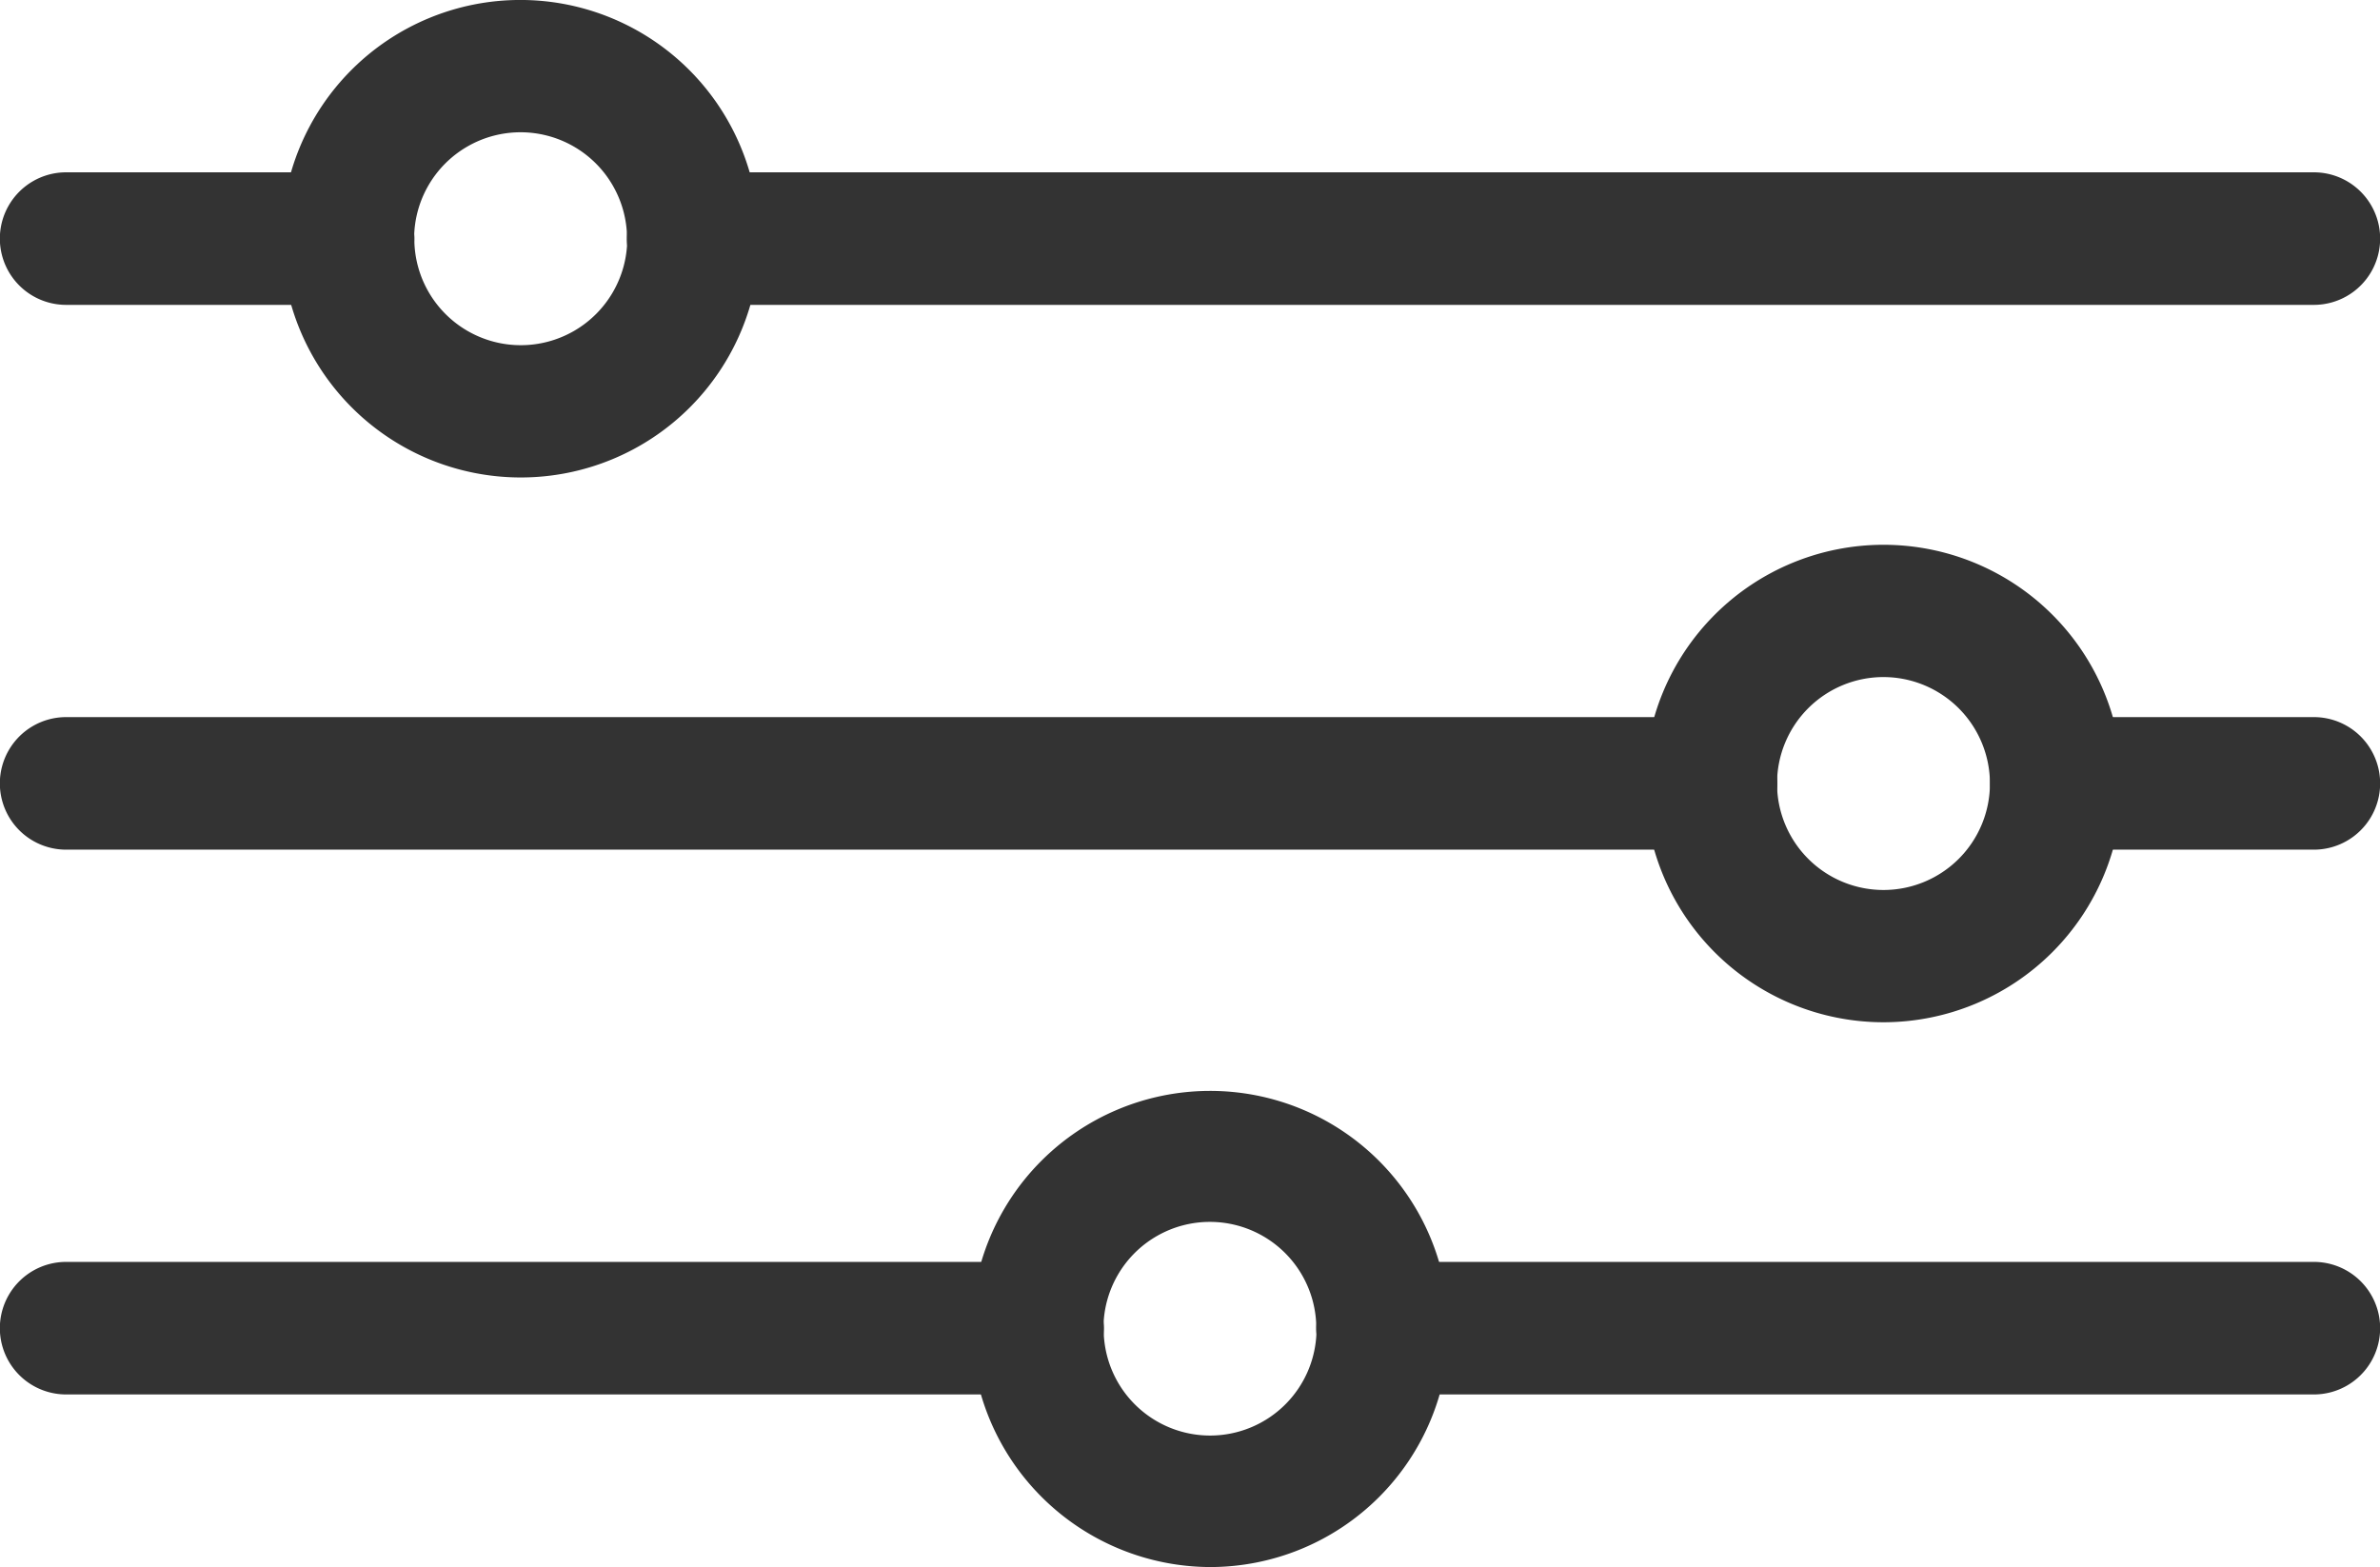 <svg xmlns="http://www.w3.org/2000/svg" width="34.115" height="22.462" viewBox="0 0 34.115 22.462">
  <g id="Group_368" data-name="Group 368" transform="translate(-10178.602 -601.803)">
    <g id="Group_357" data-name="Group 357">
      <g id="Group_354" data-name="Group 354">
        <path id="Path_1901" data-name="Path 1901" d="M10211.769,613.982h-3.691a.948.948,0,1,1,0-1.9h3.691a.948.948,0,1,1,0,1.9Z" fill="#333"/>
      </g>
      <g id="Group_355" data-name="Group 355">
        <path id="Path_1902" data-name="Path 1902" d="M10203.129,613.982h-23.579a.948.948,0,1,1,0-1.9h23.579a.948.948,0,1,1,0,1.9Z" fill="#333"/>
      </g>
      <g id="Group_356" data-name="Group 356">
        <path id="Path_1903" data-name="Path 1903" d="M10205.6,616.456a3.422,3.422,0,1,1,3.423-3.422A3.426,3.426,0,0,1,10205.6,616.456Zm0-4.948a1.526,1.526,0,1,0,1.526,1.526A1.528,1.528,0,0,0,10205.6,611.508Z" fill="#333"/>
      </g>
    </g>
    <g id="Group_362" data-name="Group 362">
      <g id="Group_358" data-name="Group 358">
        <path id="Path_1904" data-name="Path 1904" d="M10211.769,621.791h-13.348a.948.948,0,1,1,0-1.9h13.348a.948.948,0,1,1,0,1.9Z" fill="#333"/>
      </g>
      <g id="Group_359" data-name="Group 359">
        <path id="Path_1905" data-name="Path 1905" d="M10193.474,621.791h-13.924a.948.948,0,1,1,0-1.9h13.924a.948.948,0,1,1,0,1.9Z" fill="#333"/>
      </g>
      <g id="Group_360" data-name="Group 360">
        <path id="Path_1906" data-name="Path 1906" d="M10195.947,624.265a3.435,3.435,0,0,1-3.421-3.371.948.948,0,0,1,.935-.962.926.926,0,0,1,.961.934,1.525,1.525,0,0,0,3.051-.023.948.948,0,0,1,1.9,0A3.426,3.426,0,0,1,10195.947,624.265Z" fill="#333"/>
      </g>
      <g id="Group_361" data-name="Group 361">
        <path id="Path_1907" data-name="Path 1907" d="M10193.474,621.81a.933.933,0,0,1-.947-.93h0a3.421,3.421,0,1,1,6.843-.037.948.948,0,0,1-1.9,0,1.525,1.525,0,1,0-3.051,0A.964.964,0,0,1,10193.474,621.81Z" fill="#333"/>
      </g>
    </g>
    <g id="Group_367" data-name="Group 367">
      <g id="Group_363" data-name="Group 363">
        <path id="Path_1908" data-name="Path 1908" d="M10211.769,606.173h-23.23a.948.948,0,1,1,0-1.9h23.23a.948.948,0,1,1,0,1.9Z" fill="#333"/>
      </g>
      <g id="Group_364" data-name="Group 364">
        <path id="Path_1909" data-name="Path 1909" d="M10183.59,606.173h-4.04a.948.948,0,1,1,0-1.9h4.04a.948.948,0,1,1,0,1.9Z" fill="#333"/>
      </g>
      <g id="Group_365" data-name="Group 365">
        <path id="Path_1910" data-name="Path 1910" d="M10186.064,608.647a3.426,3.426,0,0,1-3.423-3.422.948.948,0,0,1,1.9,0,1.526,1.526,0,0,0,3.052,0,.948.948,0,0,1,1.9,0A3.426,3.426,0,0,1,10186.064,608.647Z" fill="#333"/>
      </g>
      <g id="Group_366" data-name="Group 366">
        <path id="Path_1911" data-name="Path 1911" d="M10188.538,606.173a.948.948,0,0,1-.948-.948,1.526,1.526,0,1,0-3.052,0,.948.948,0,0,1-1.9,0,3.422,3.422,0,0,1,6.845,0A.949.949,0,0,1,10188.538,606.173Z" fill="#333"/>
      </g>
    </g>
  </g>
</svg>
